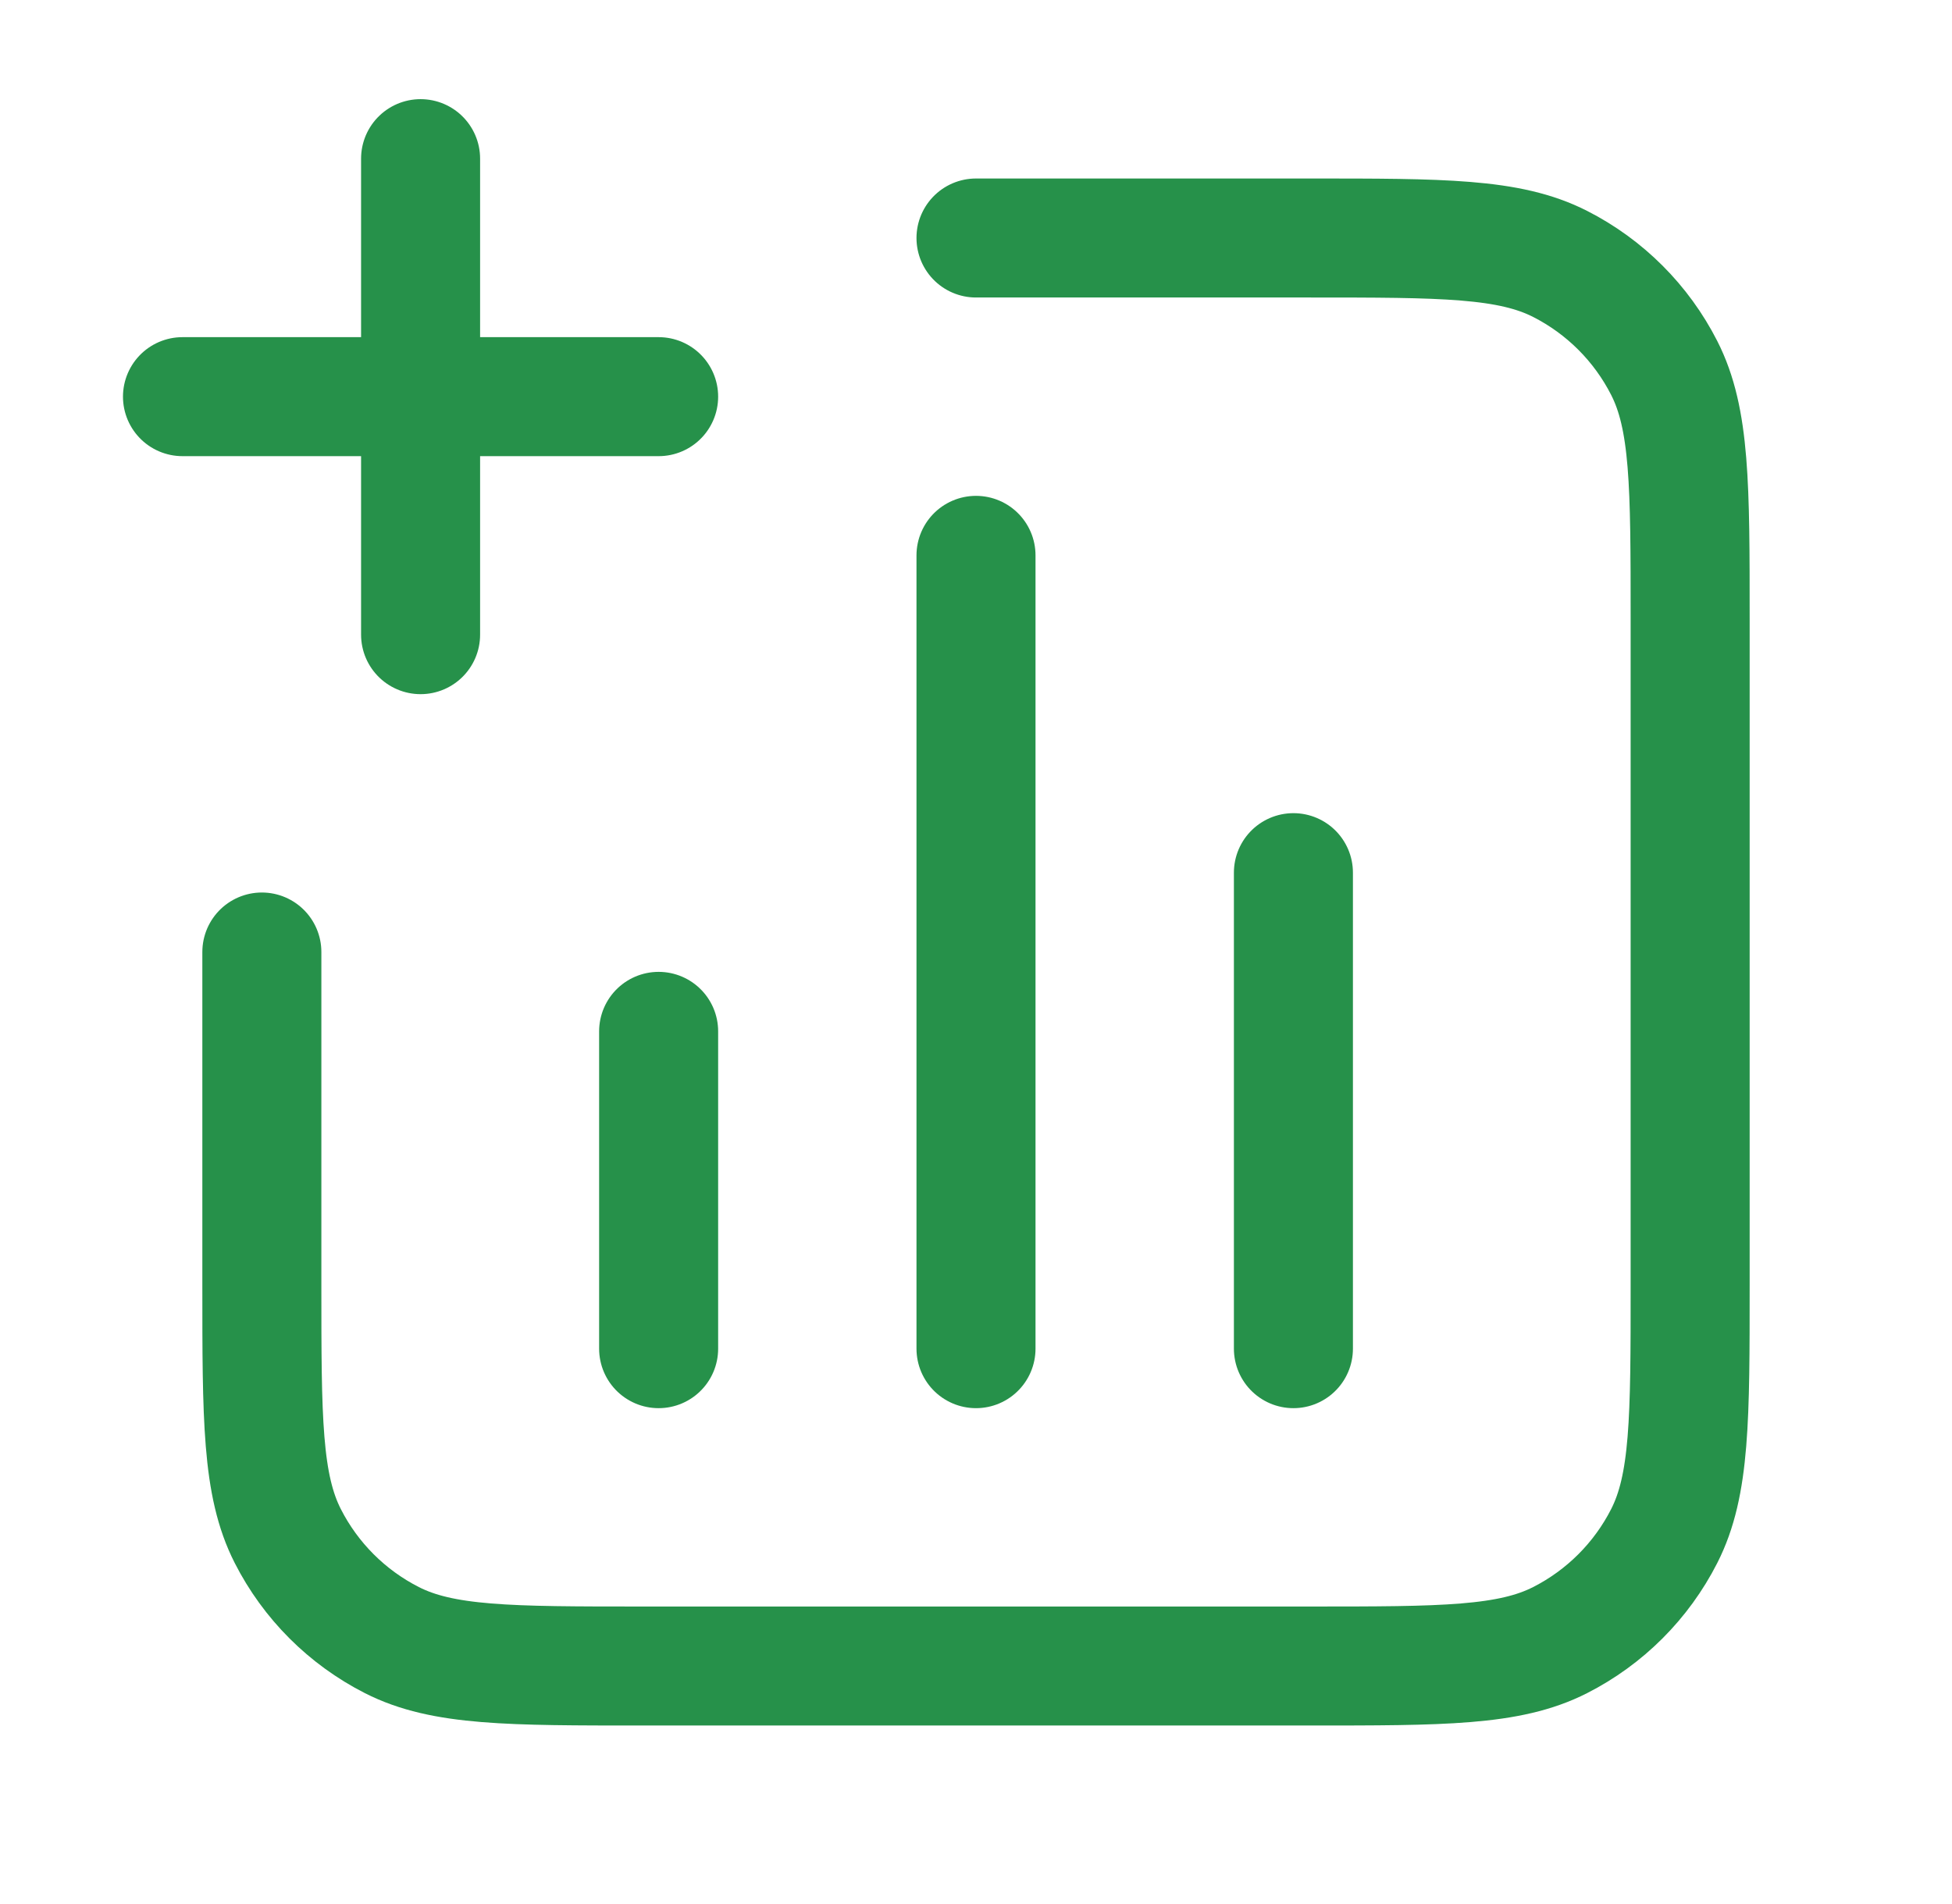 <svg width="41" height="40" viewBox="0 0 41 40" fill="none" xmlns="http://www.w3.org/2000/svg">
<path d="M20.5 5H27.5C30.3 5 31.701 5 32.77 5.545C33.711 6.024 34.476 6.789 34.955 7.73C35.5 8.8 35.5 10.2 35.5 13V27C35.5 29.8 35.5 31.2 34.955 32.27C34.476 33.211 33.711 33.976 32.77 34.455C31.701 35 30.3 35 27.5 35H13.5C10.7 35 9.3 35 8.23 34.455C7.289 33.976 6.524 33.211 6.045 32.27C5.5 31.2 5.5 29.8 5.5 27V20M13.834 21.667V28.333M27.167 18.333V28.333M20.5 11.667V28.333M8.834 13.333V3.333M3.833 8.333H13.834" stroke="#26914A" stroke-width="2.5" stroke-linecap="round" stroke-linejoin="round"/>
</svg>
